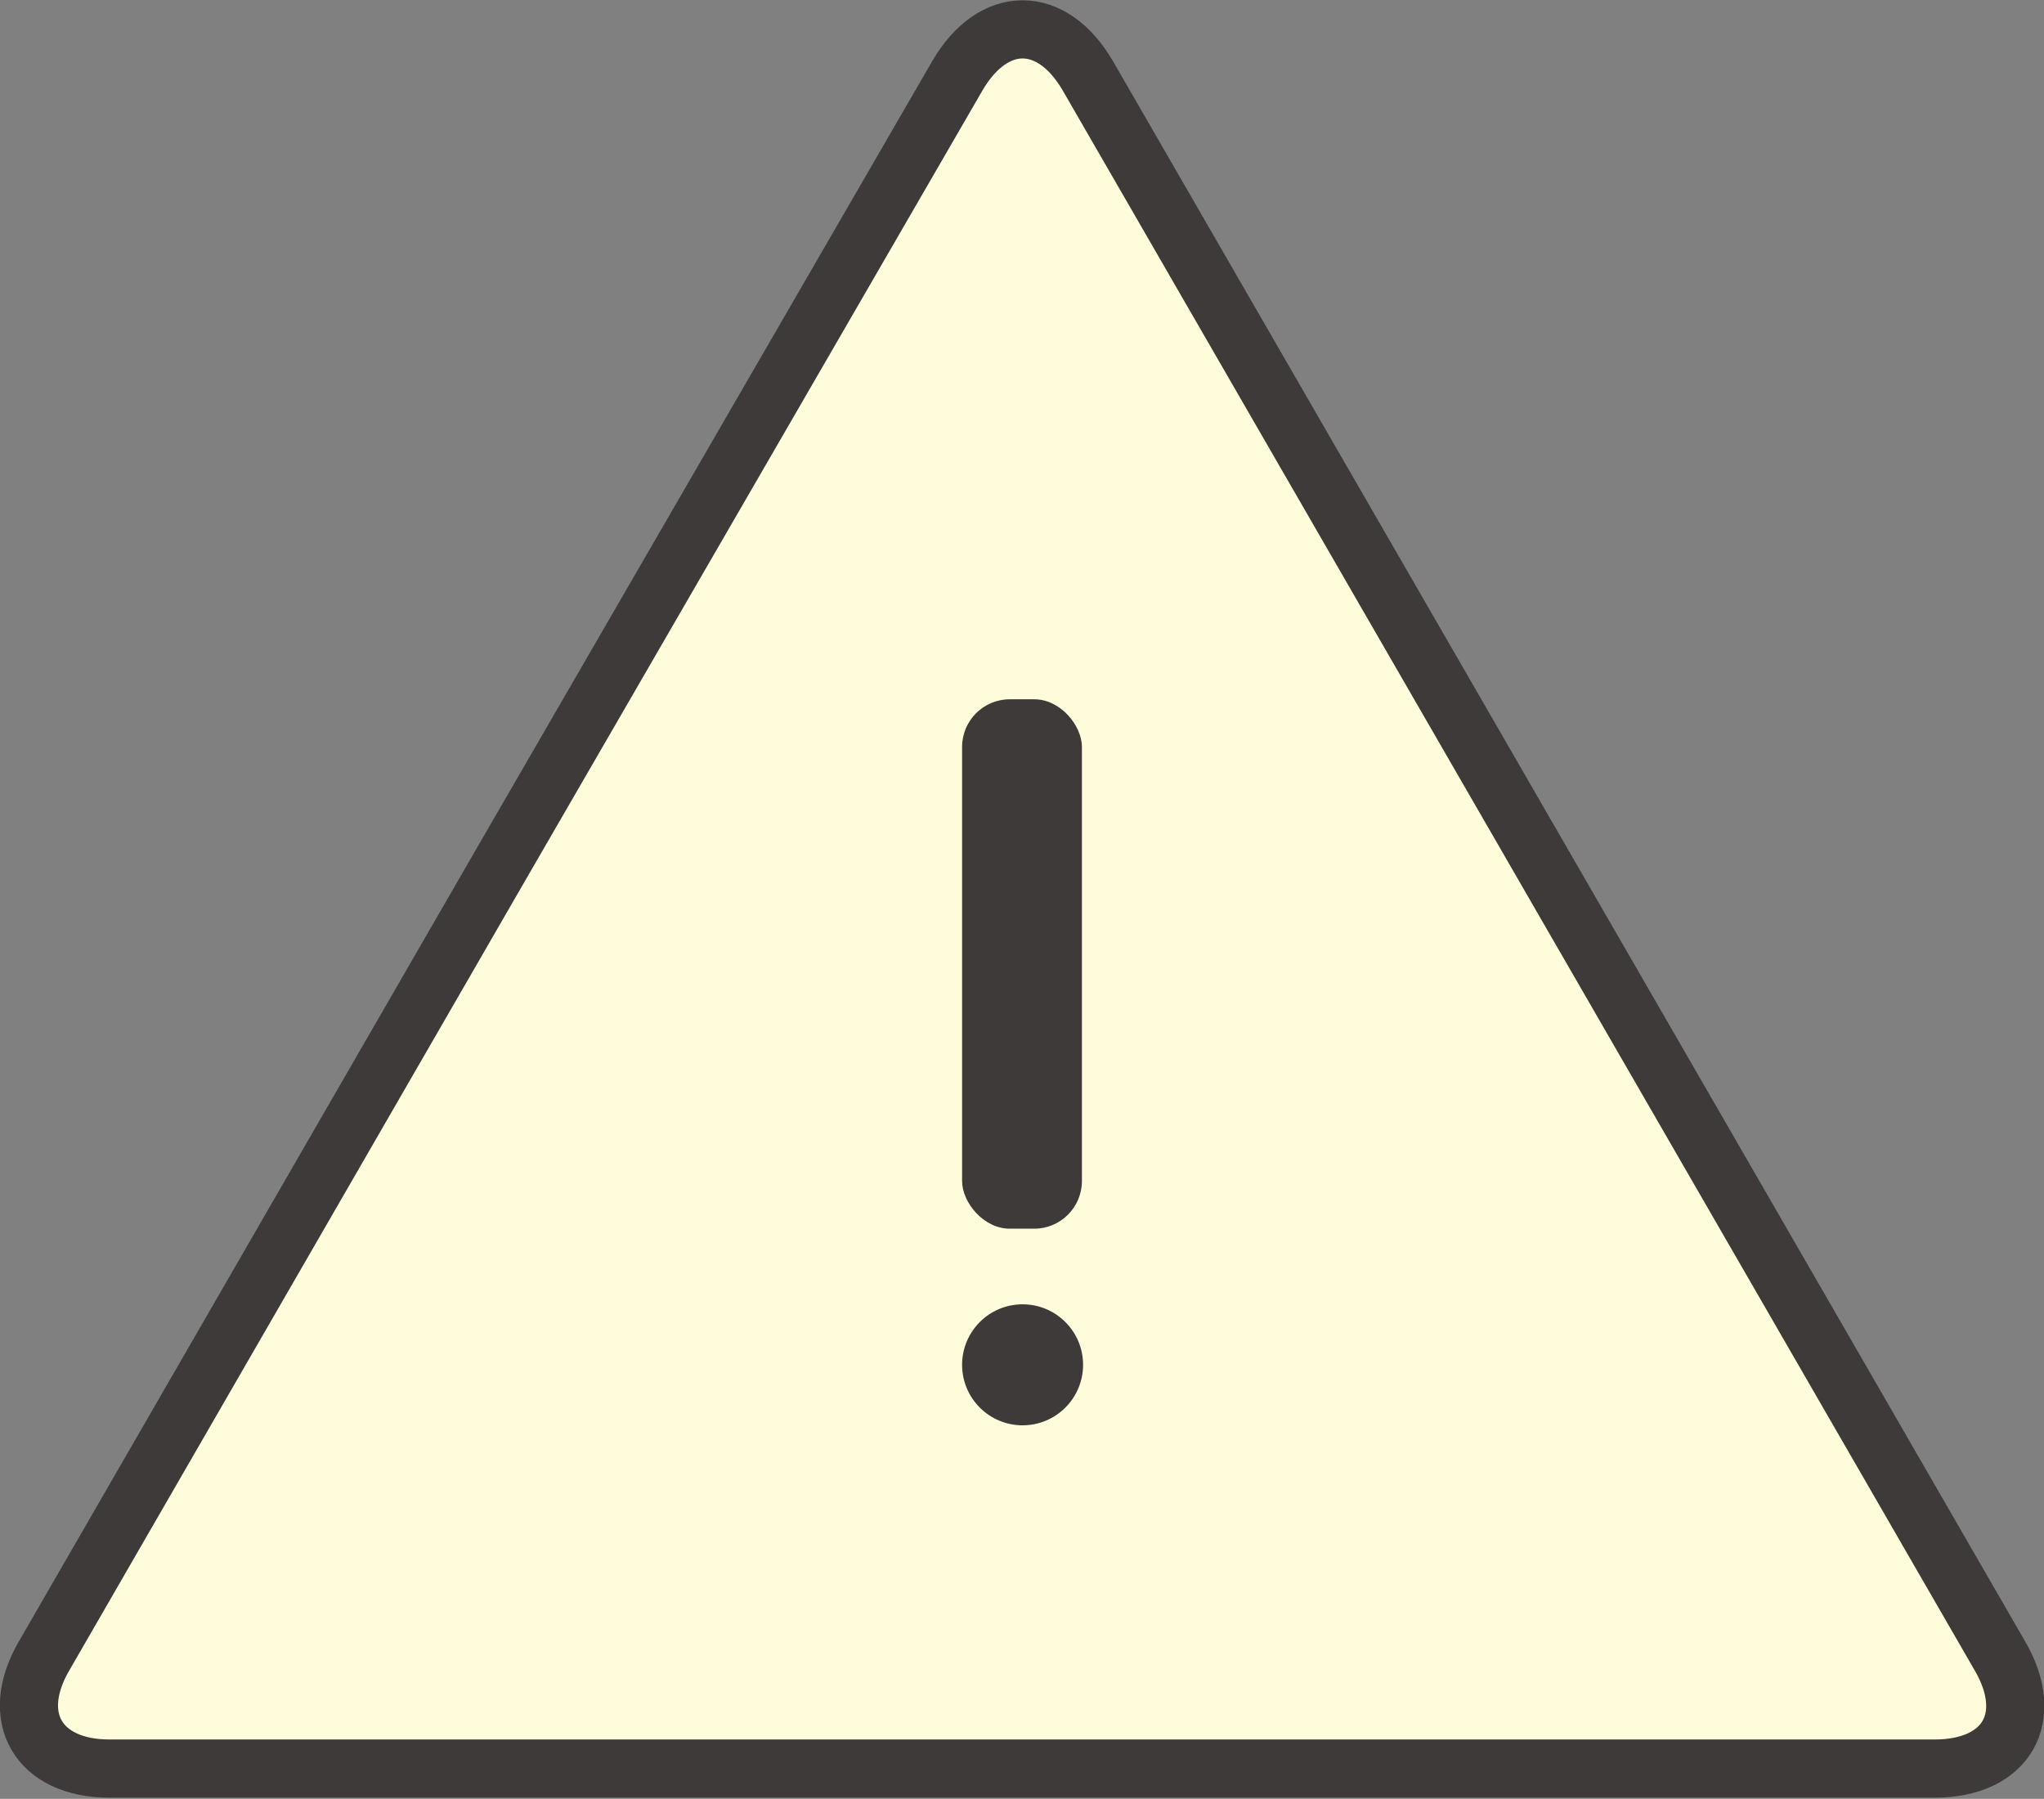 <?xml version="1.0" encoding="UTF-8"?><svg id="_イヤー_2" xmlns="http://www.w3.org/2000/svg" viewBox="0 0 17.57 15.46"><rect x="0" y="0" width="17.57" height="15.46" fill="#808080" stroke="none"/><defs><style>.cls-1{fill:#3e3a39;}.cls-2{fill:#fffcdb;stroke:#3e3a39;stroke-miterlimit:10;stroke-width:.5px;}</style></defs><g id="_イヤー_1-2"><g><path class="cls-2" d="M8.23,.65c.31-.53,.81-.53,1.12,0l3.92,6.79,3.92,6.79c.31,.53,.06,.97-.56,.97H.94c-.61,0-.87-.44-.56-.97l3.92-6.79L8.23,.65Z"/><g><rect class="cls-1" x="8.27" y="6.01" width="1.03" height="4.55" rx=".41" ry=".41"/><circle class="cls-1" cx="8.79" cy="11.73" r=".52"/></g></g></g></svg>